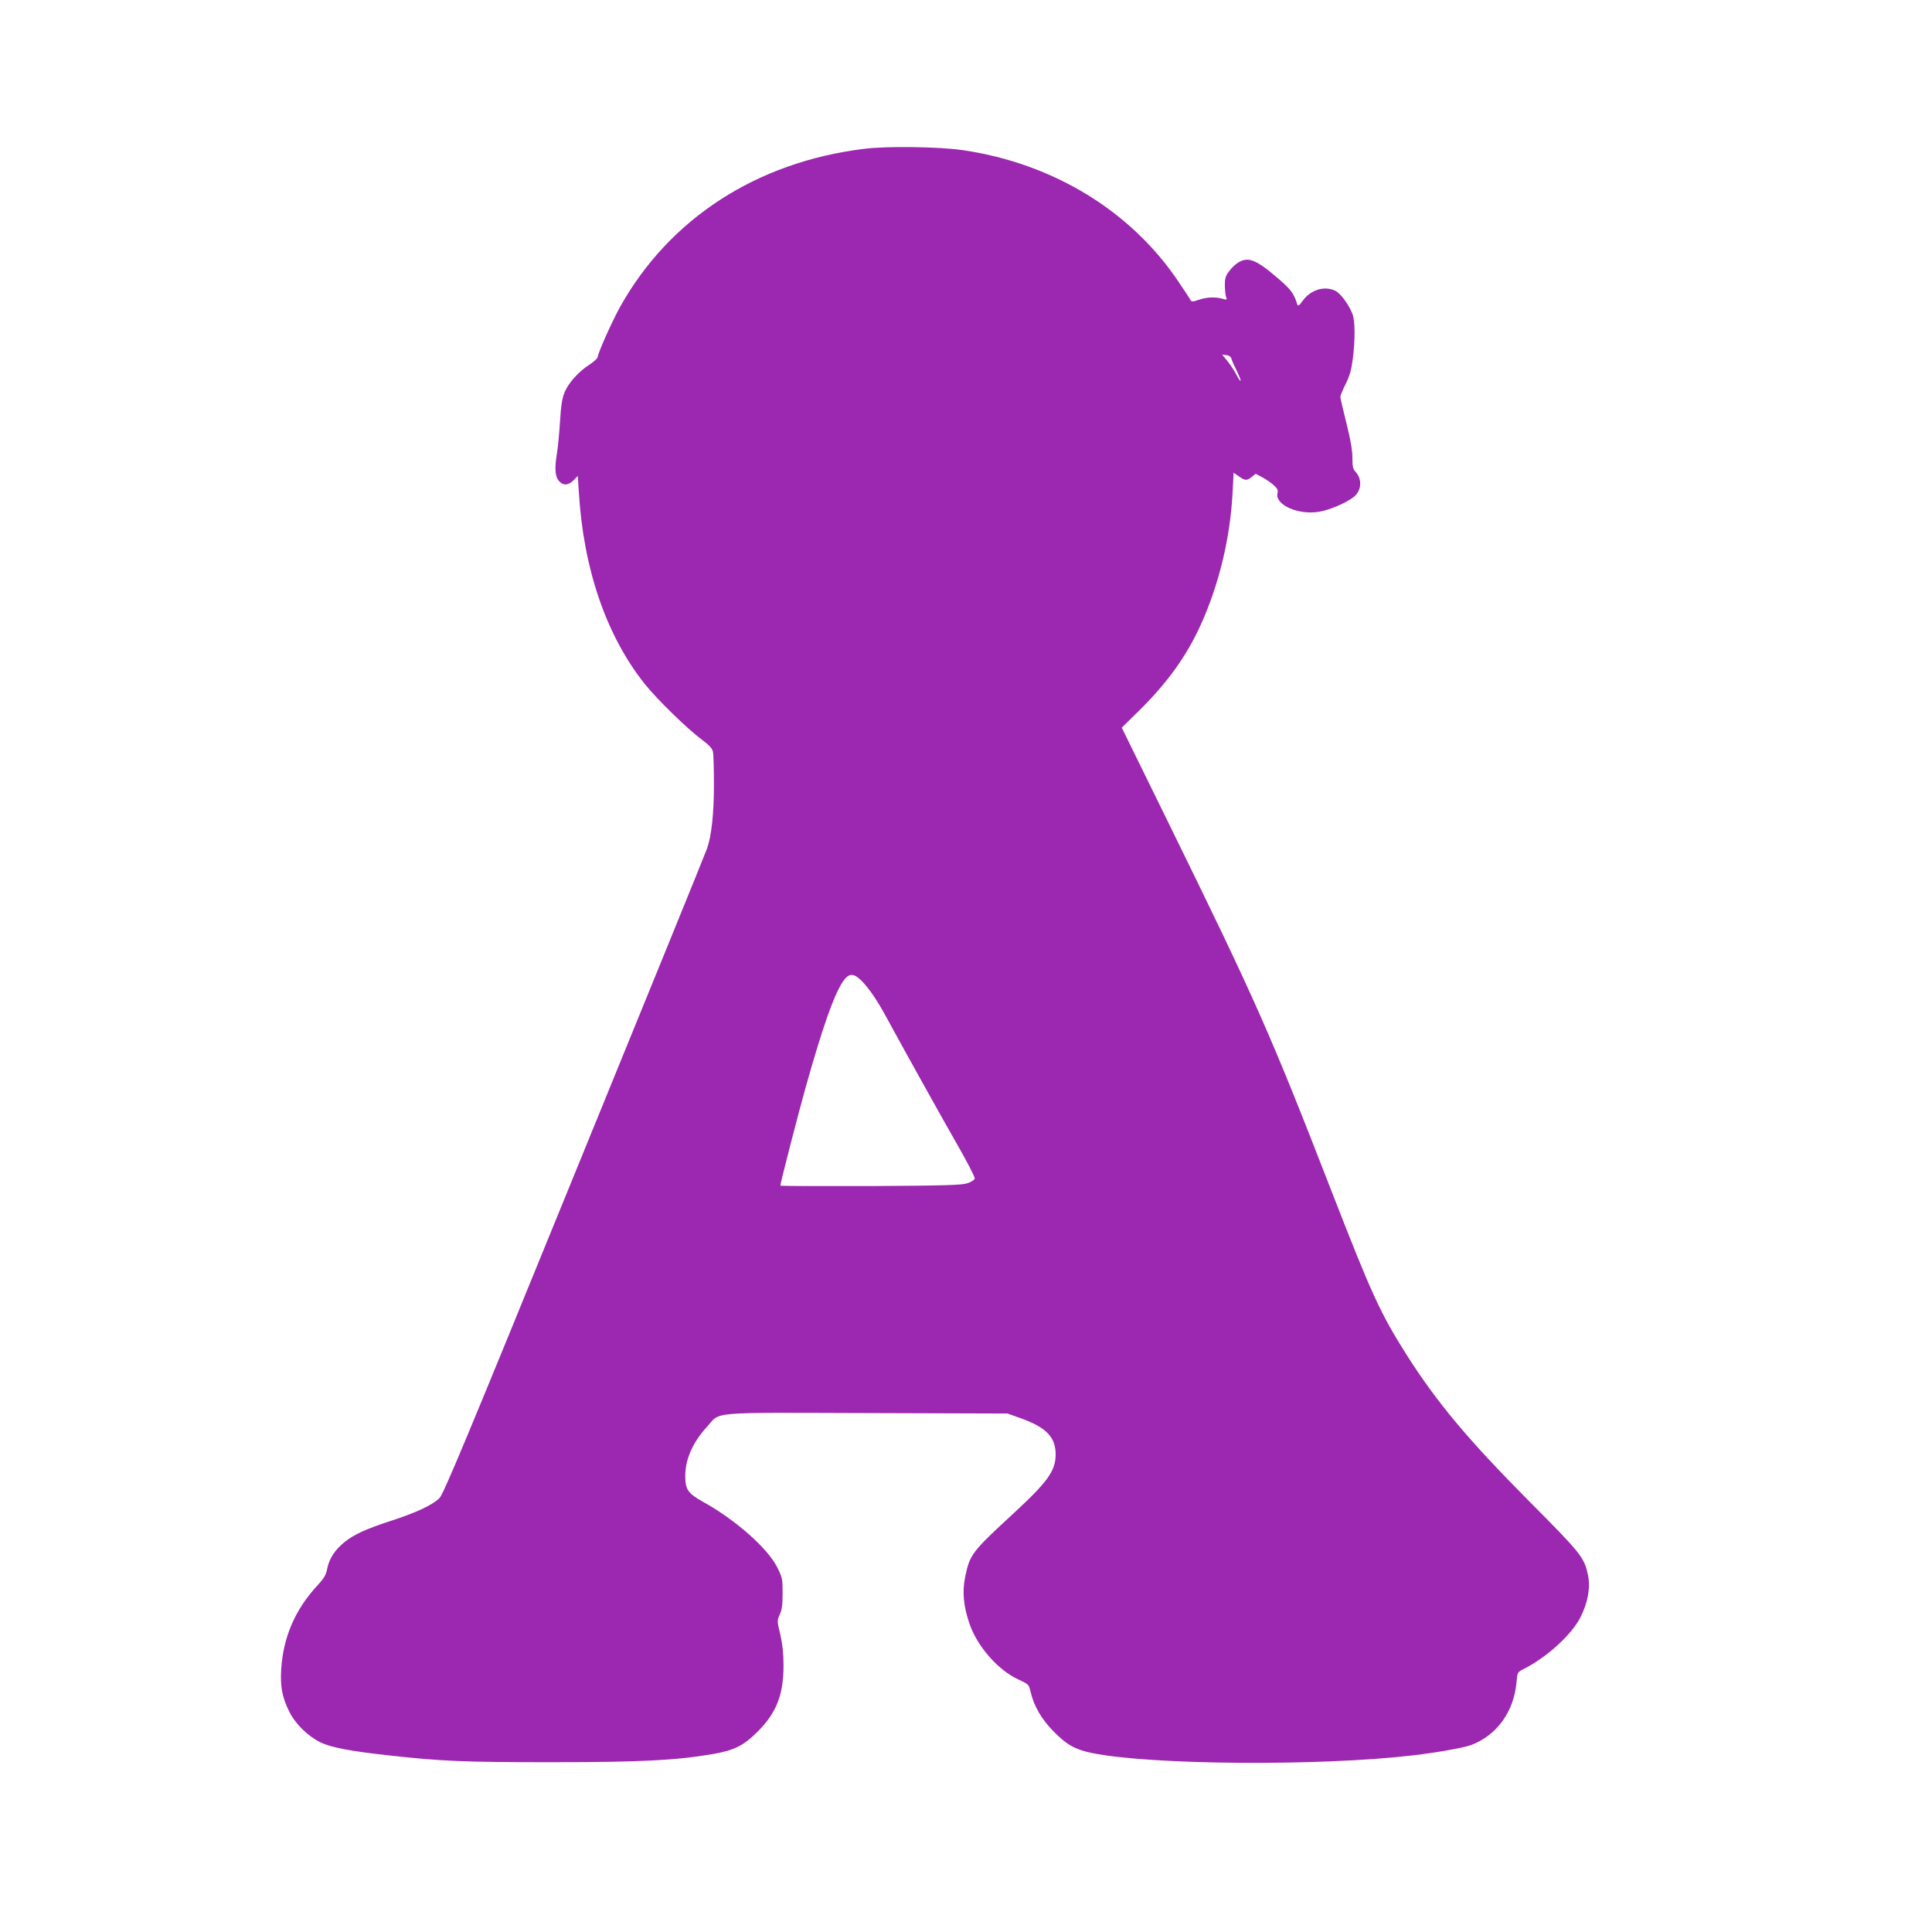 <?xml version="1.0" standalone="no"?>
<!DOCTYPE svg PUBLIC "-//W3C//DTD SVG 20010904//EN"
 "http://www.w3.org/TR/2001/REC-SVG-20010904/DTD/svg10.dtd">
<svg version="1.0" xmlns="http://www.w3.org/2000/svg"
 width="1280pt" height="1280pt" viewBox="0 0 1280 1280"
 preserveAspectRatio="xMidYMid meet">
<g transform="translate(0,1280) scale(0.1,-0.1)"
fill="#9c27b0" stroke="none">
<path d="M5725 11814 c-710 -87 -1288 -461 -1615 -1044 -54 -97 -150 -311
-150 -336 0 -7 -24 -29 -52 -48 -74 -47 -141 -122 -167 -184 -17 -41 -24 -87
-31 -198 -5 -79 -14 -172 -20 -206 -16 -100 -13 -152 11 -182 27 -34 63 -34
99 2 l28 29 7 -106 c30 -510 182 -953 437 -1273 80 -100 281 -297 379 -369 50
-38 68 -58 73 -81 3 -17 6 -114 6 -217 0 -191 -16 -337 -45 -421 -8 -25 -404
-997 -879 -2160 -716 -1756 -868 -2120 -895 -2146 -45 -45 -159 -98 -324 -151
-160 -52 -242 -89 -306 -141 -62 -51 -98 -105 -112 -170 -9 -47 -21 -67 -65
-115 -149 -160 -228 -345 -241 -557 -7 -116 7 -186 53 -279 41 -83 123 -163
208 -205 69 -33 197 -58 444 -85 358 -40 502 -46 1082 -46 597 0 827 12 1073
54 143 25 203 55 298 150 123 123 170 243 170 436 0 80 -6 137 -21 204 -22 92
-22 94 -4 134 15 32 19 66 19 142 0 94 -2 104 -35 170 -63 127 -278 317 -494
436 -98 55 -116 81 -116 170 0 111 49 222 143 325 94 104 -6 95 1060 92 l932
-3 87 -31 c172 -62 233 -126 232 -244 -2 -107 -54 -179 -284 -391 -273 -252
-285 -268 -316 -419 -20 -98 -10 -195 30 -310 51 -148 188 -304 319 -365 73
-34 73 -34 85 -84 22 -94 72 -181 152 -262 86 -88 143 -120 253 -143 390 -80
1508 -88 2127 -16 168 20 343 51 393 71 166 66 276 219 294 411 6 69 6 69 47
90 156 79 320 229 378 345 48 96 66 195 49 276 -25 119 -41 140 -391 492 -406
409 -614 658 -814 974 -170 269 -228 395 -491 1071 -410 1056 -504 1267 -1078
2437 l-315 642 110 108 c192 189 319 365 415 577 120 267 193 570 209 869 l7
135 35 -24 c42 -29 52 -30 85 -4 l26 21 40 -21 c22 -11 56 -34 76 -51 28 -25
34 -36 29 -55 -20 -78 138 -149 278 -124 69 12 174 57 225 96 54 41 60 119 13
169 -16 17 -20 35 -20 92 0 49 -12 119 -40 231 -22 88 -40 166 -40 173 0 8 16
46 35 84 27 55 38 92 48 170 16 128 15 252 -3 296 -25 64 -80 137 -114 153
-72 34 -162 6 -215 -66 -26 -36 -31 -39 -37 -22 -22 70 -42 97 -126 169 -145
125 -198 146 -264 106 -18 -11 -45 -36 -60 -57 -24 -31 -29 -47 -29 -93 0 -31
4 -66 8 -78 8 -21 6 -21 -25 -12 -48 13 -101 11 -155 -7 -45 -15 -48 -15 -58
2 -5 10 -39 61 -74 113 -314 471 -832 788 -1431 876 -153 23 -506 28 -655 9z
m2435 -1395 c4 -13 19 -47 34 -76 14 -29 26 -58 26 -65 -1 -7 -13 10 -27 37
-14 28 -42 69 -61 93 l-35 43 28 -4 c20 -2 31 -11 35 -28z m-2451 -4118 c47
-47 103 -129 161 -236 114 -210 365 -661 472 -848 66 -115 118 -216 116 -225
-2 -9 -23 -23 -48 -31 -38 -13 -144 -16 -642 -19 -329 -1 -598 0 -598 3 0 16
118 474 166 645 111 395 186 610 244 700 42 65 73 67 129 11z"/>
</g>
</svg>
